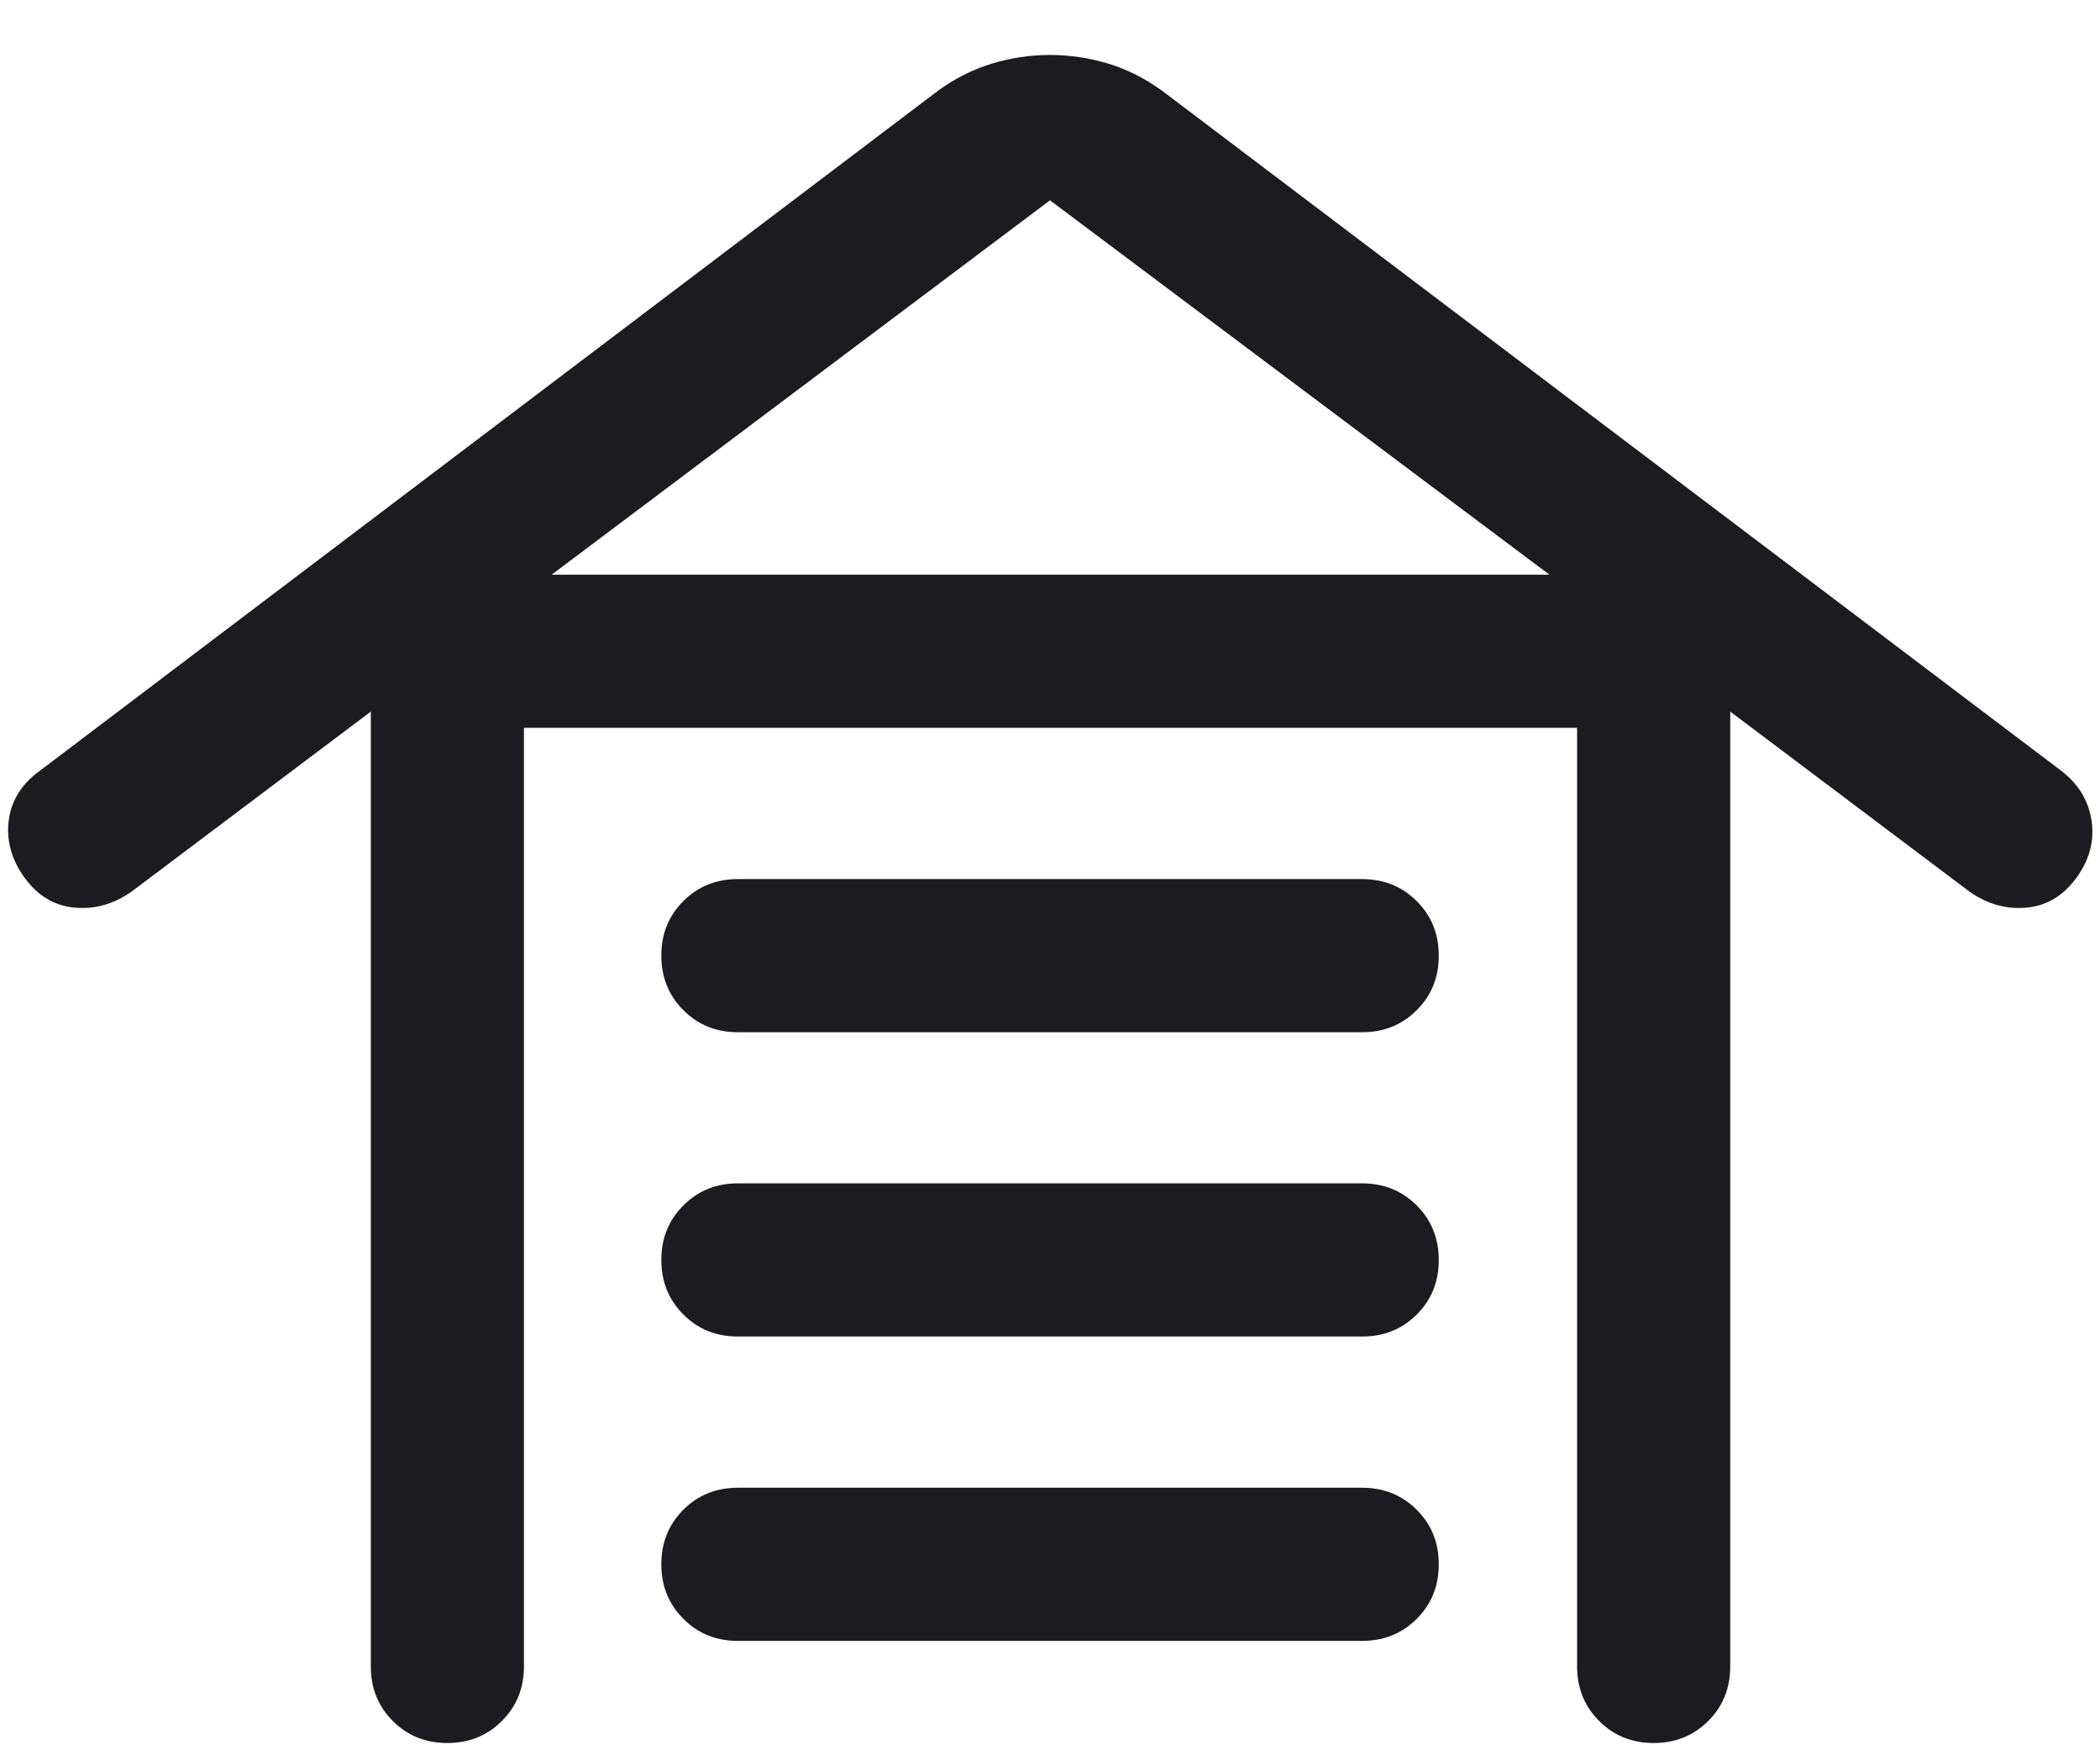 <svg width="24" height="20" viewBox="0 0 24 20" fill="none" xmlns="http://www.w3.org/2000/svg">
<path d="M5.112 19.917C4.864 19.917 4.656 19.833 4.489 19.665C4.321 19.497 4.238 19.29 4.238 19.042V8.131L1.5 10.191C1.295 10.333 1.079 10.393 0.85 10.371C0.621 10.35 0.432 10.236 0.282 10.031C0.133 9.827 0.072 9.61 0.099 9.381C0.127 9.152 0.243 8.963 0.448 8.813L10.717 1.039C10.909 0.899 11.114 0.795 11.332 0.728C11.55 0.662 11.773 0.628 12 0.628C12.227 0.628 12.45 0.662 12.669 0.728C12.887 0.795 13.092 0.899 13.284 1.039L23.564 8.813C23.757 8.963 23.87 9.152 23.904 9.381C23.937 9.61 23.879 9.827 23.73 10.031C23.58 10.236 23.391 10.35 23.162 10.371C22.933 10.393 22.716 10.333 22.512 10.191L19.774 8.131V19.042C19.774 19.29 19.691 19.497 19.523 19.665C19.355 19.833 19.147 19.917 18.899 19.917C18.651 19.917 18.443 19.833 18.276 19.665C18.108 19.497 18.024 19.29 18.024 19.042V8.317H5.988V19.042C5.988 19.29 5.904 19.497 5.736 19.665C5.568 19.833 5.36 19.917 5.112 19.917ZM8.433 18.75C8.185 18.75 7.977 18.666 7.81 18.498C7.642 18.33 7.558 18.123 7.558 17.875C7.558 17.627 7.642 17.419 7.81 17.251C7.977 17.084 8.185 17 8.433 17H15.568C15.816 17 16.023 17.084 16.191 17.252C16.359 17.419 16.443 17.627 16.443 17.875C16.443 18.123 16.359 18.331 16.191 18.498C16.023 18.666 15.816 18.75 15.568 18.75H8.433ZM8.433 15.272C8.185 15.272 7.977 15.188 7.81 15.021C7.642 14.853 7.558 14.645 7.558 14.397C7.558 14.149 7.642 13.941 7.81 13.774C7.977 13.606 8.185 13.522 8.433 13.522H15.568C15.816 13.522 16.023 13.606 16.191 13.774C16.359 13.942 16.443 14.15 16.443 14.398C16.443 14.646 16.359 14.854 16.191 15.021C16.023 15.189 15.816 15.272 15.568 15.272H8.433ZM8.433 11.795C8.185 11.795 7.977 11.711 7.81 11.543C7.642 11.375 7.558 11.167 7.558 10.919C7.558 10.671 7.642 10.464 7.81 10.296C7.977 10.129 8.185 10.045 8.433 10.045H15.568C15.816 10.045 16.023 10.129 16.191 10.297C16.359 10.464 16.443 10.672 16.443 10.92C16.443 11.168 16.359 11.376 16.191 11.543C16.023 11.711 15.816 11.795 15.568 11.795H8.433ZM6.304 6.567H17.708L12 2.289L6.304 6.567Z" fill="#1C1B1F"/>
</svg>
